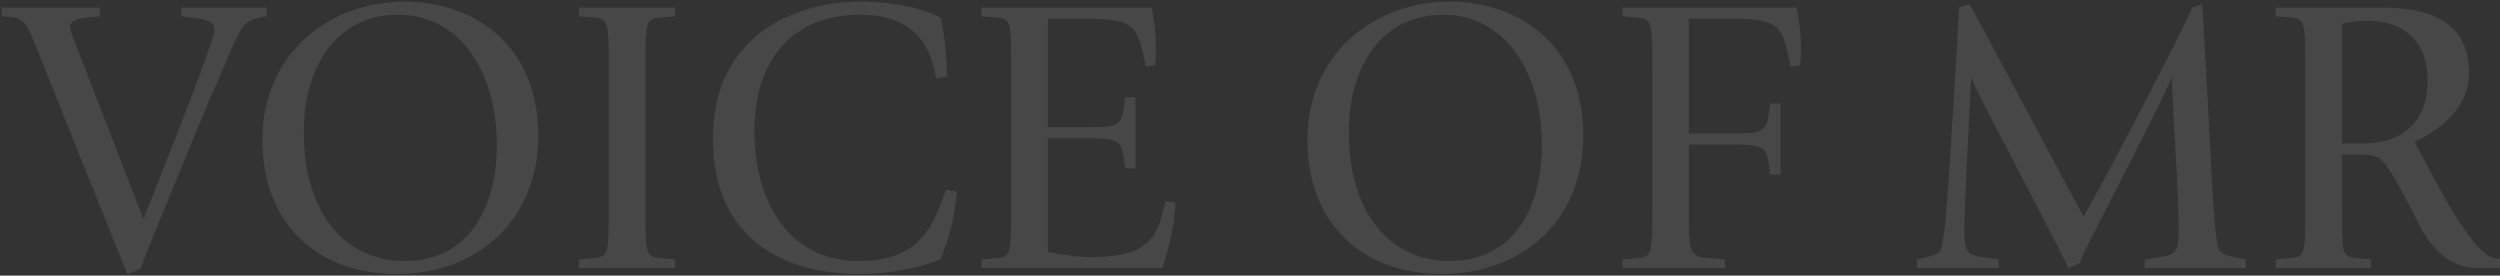 <svg width="1007" height="111" viewBox="0 0 1007 111" fill="none" xmlns="http://www.w3.org/2000/svg">
<rect x="0" y="0" width="1007" height="111" fill="#333333" stroke="none"/>
<path opacity="0.1" d="M51.269 110.385L14.699 19.278C12.314 13.395 10.565 7.512 5.318 7.035L0.707 6.558V3.06H40.298V6.558L35.369 7.035C32.825 7.353 28.214 7.83 28.214 11.01C28.214 11.805 29.486 15.462 30.281 17.37L57.788 88.284C61.445 78.744 86.408 16.893 86.408 11.964C86.408 8.784 83.228 7.989 80.207 7.512L73.052 6.558V3.06H107.396V6.558L103.262 7.512C101.513 7.83 99.764 8.784 98.492 10.056C94.994 13.554 89.906 28.818 85.931 36.45L75.119 62.526C66.056 84.468 58.106 103.866 56.675 108C55.88 108.636 53.336 109.749 51.269 110.385ZM159.897 110.385C128.415 110.385 105.678 90.669 105.678 56.325C105.678 21.981 132.231 0.675 162.918 0.675C192.174 0.675 216.819 19.278 216.819 54.576C216.819 89.556 191.379 110.385 159.897 110.385ZM122.373 53.304C122.373 85.74 138.909 105.138 162.918 105.138C189.948 105.138 200.124 81.924 200.124 58.71C200.124 28.659 185.178 5.922 160.215 5.922C136.365 5.922 122.373 25.797 122.373 53.304ZM233.264 108V104.502L238.988 104.025C245.189 103.389 245.189 102.594 245.189 83.196V27.864C245.189 8.466 245.189 7.671 238.988 7.035L233.264 6.558V3.06H271.901V6.558L266.177 7.035C259.976 7.671 259.976 8.466 259.976 27.864V83.196C259.976 102.594 259.976 103.389 266.177 104.025L271.901 104.502V108H233.264ZM381.136 76.359L385.429 77.313C384.475 87.33 382.726 94.803 378.91 104.343C374.458 106.41 361.579 110.385 346.156 110.385C315.787 110.385 287.167 96.234 287.167 55.848C287.167 13.395 321.352 0.675 346.474 0.675C362.692 0.675 374.776 4.65 378.91 7.194C380.341 13.554 381.454 22.776 381.454 30.726L377.161 31.68C375.571 25.32 373.504 5.922 346.315 5.922C320.239 5.922 303.862 23.094 303.862 52.827C303.862 80.016 316.9 105.138 345.838 105.138C372.232 105.138 376.207 89.079 381.136 76.359ZM395.377 108V104.502L401.101 104.025C407.302 103.389 407.302 102.594 407.302 83.196V27.864C407.302 8.466 407.302 7.671 401.101 7.035L395.377 6.558V3.06H463.906C464.542 6.558 465.655 12.6 465.655 19.914C465.655 23.571 465.337 24.843 465.337 26.274L461.521 26.91C458.023 9.897 457.705 7.512 435.286 7.512H422.089V51.237H436.24C448.642 51.237 451.504 51.078 452.458 44.559L453.253 39.153H457.387V67.773H453.253L452.458 62.367C451.504 55.848 448.642 55.689 436.24 55.689H422.089V101.481C427.813 102.594 433.696 103.548 439.42 103.548C464.701 103.548 466.291 94.008 469.471 80.97L473.446 81.606C472.969 91.782 470.902 99.255 468.199 108H395.377ZM580.843 110.385C549.361 110.385 526.624 90.669 526.624 56.325C526.624 21.981 553.177 0.675 583.864 0.675C613.12 0.675 637.765 19.278 637.765 54.576C637.765 89.556 612.325 110.385 580.843 110.385ZM543.319 53.304C543.319 85.74 559.855 105.138 583.864 105.138C610.894 105.138 621.07 81.924 621.07 58.71C621.07 28.659 606.124 5.922 581.161 5.922C557.311 5.922 543.319 25.797 543.319 53.304ZM653.575 108V104.502L659.299 104.025C665.5 103.389 665.5 102.594 665.5 83.196V27.864C665.5 8.466 665.5 7.671 659.299 7.035L653.575 6.558V3.06H723.694C724.33 6.558 725.443 12.6 725.443 19.914C725.443 23.571 725.125 24.843 725.125 26.274L721.309 26.91C717.811 9.897 717.493 7.512 695.074 7.512H680.287V53.781H696.028C708.43 53.781 711.292 53.622 712.246 47.103L713.041 41.697H717.175V70.317H713.041L712.246 64.911C711.292 58.392 708.43 58.233 696.028 58.233H680.287V83.196C680.287 102.594 680.287 103.389 689.032 104.025L694.756 104.502V108H653.575ZM772.155 108V104.502L776.13 103.548C778.515 103.071 780.105 102.435 781.059 101.64C782.649 100.05 783.762 89.874 784.716 75.405L787.26 35.337C787.896 24.525 789.009 7.353 789.009 3.06L793.302 1.629C798.072 9.897 834.324 78.426 839.253 87.171C844.341 79.062 879.957 11.169 882.978 3.06L887.112 1.629C887.112 2.901 888.225 20.709 889.338 41.697L890.769 69.204C891.405 82.719 892.518 98.142 893.79 100.527C894.585 102.117 896.97 103.071 899.832 103.548L904.602 104.502V108H863.898V104.502L870.099 103.548C876.936 102.753 877.572 100.209 877.572 92.895C877.572 75.246 874.869 41.856 874.869 31.68H874.551C871.848 38.676 855.63 69.84 839.889 100.845C839.094 102.435 838.458 104.343 837.663 105.933L833.211 108C829.713 100.686 809.52 61.89 798.549 40.902C796.959 37.881 795.528 34.86 794.256 31.68H793.938C793.461 40.743 791.235 85.74 791.235 90.669C791.235 100.05 791.235 102.753 798.708 103.548L805.068 104.502V108H772.155ZM916.634 108V104.502L922.358 104.025C928.559 103.389 928.559 102.594 928.559 83.196V27.864C928.559 8.466 928.559 7.671 922.358 7.035L916.634 6.558V3.06H958.133C973.238 3.06 994.544 5.286 994.544 29.454C994.544 44.241 981.347 52.986 972.602 57.12C974.987 61.572 980.234 71.748 984.527 79.38C991.205 91.305 998.201 100.686 1002.18 102.912C1003.77 103.866 1006.63 104.502 1010.13 104.502V108H997.883C987.389 108 980.075 100.845 975.305 92.1L968.945 79.857C964.811 72.066 961.154 66.024 959.087 64.275C956.543 62.208 952.568 62.208 949.229 62.208H943.346V83.196C943.346 102.594 943.346 103.389 949.388 104.025L955.112 104.502V108H916.634ZM943.346 9.579V57.756H952.409C965.765 57.756 977.849 50.601 977.849 32.634C977.849 14.031 965.606 8.307 953.204 8.307C949.865 8.307 946.526 8.943 943.346 9.579Z" fill="white"/>
</svg>
